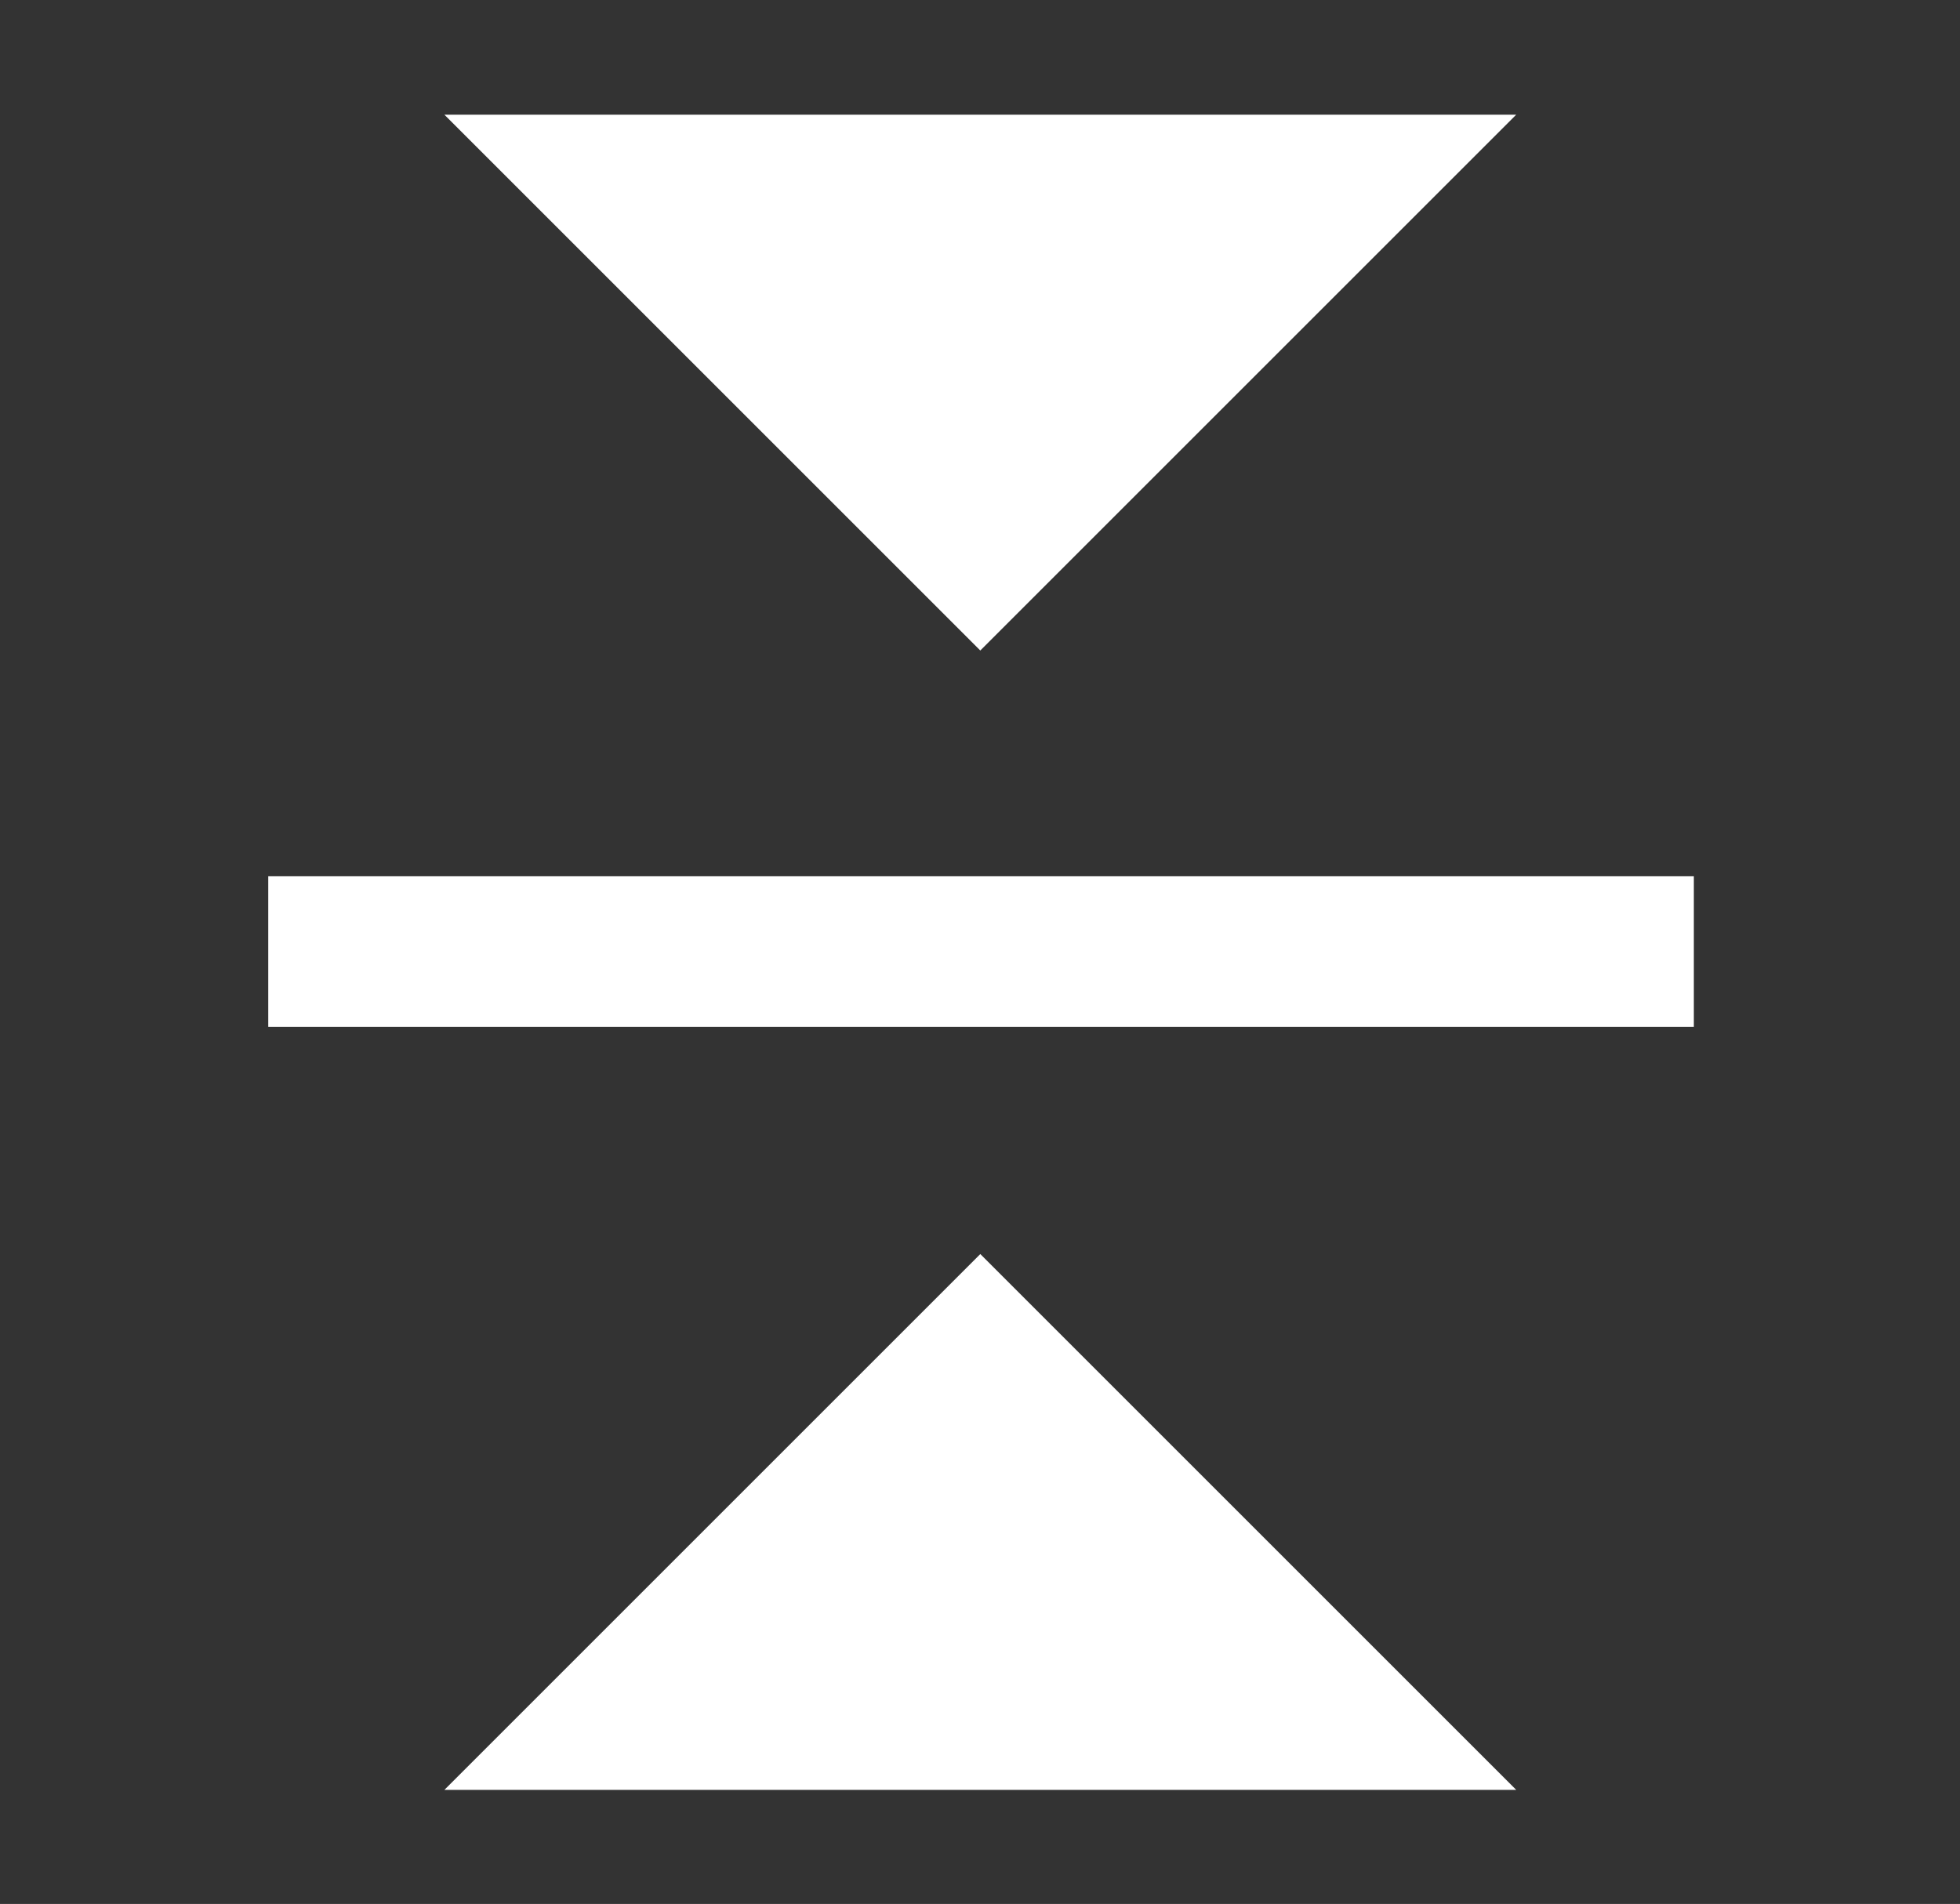 <?xml version="1.0" encoding="utf-8"?>
<!-- Generator: Adobe Illustrator 28.0.0, SVG Export Plug-In . SVG Version: 6.00 Build 0)  -->
<svg version="1.1" id="Livello_1" xmlns="http://www.w3.org/2000/svg" xmlns:xlink="http://www.w3.org/1999/xlink" x="0px" y="0px"
	 width="13.02px" height="12.65px" viewBox="0 0 13.02 12.65" enable-background="new 0 0 13.02 12.65" xml:space="preserve">
<rect x="0" y="0" width="13.02" height="12.65" fill="#333333" stroke="none"/>
<g id="Raggruppa_122" transform="translate(-133.828 -606.938)">
	<g id="Icon_ionic-md-arrow-dropdown">
		<path fill="#FFFFFF" d="M136.78,607.7l3.56,3.56l3.56-3.56H136.78z"/>
	</g>
	<g id="Icon_ionic-md-arrow-dropdown-2">
		<path fill="#FFFFFF" d="M143.9,618.83l-3.56-3.56l-3.56,3.56H143.9z"/>
	</g>
	<g id="Linea_6">
		<rect x="135.61" y="612.76" fill="#FFFFFF" width="9.47" height="1"/>
	</g>
</g>
</svg>
